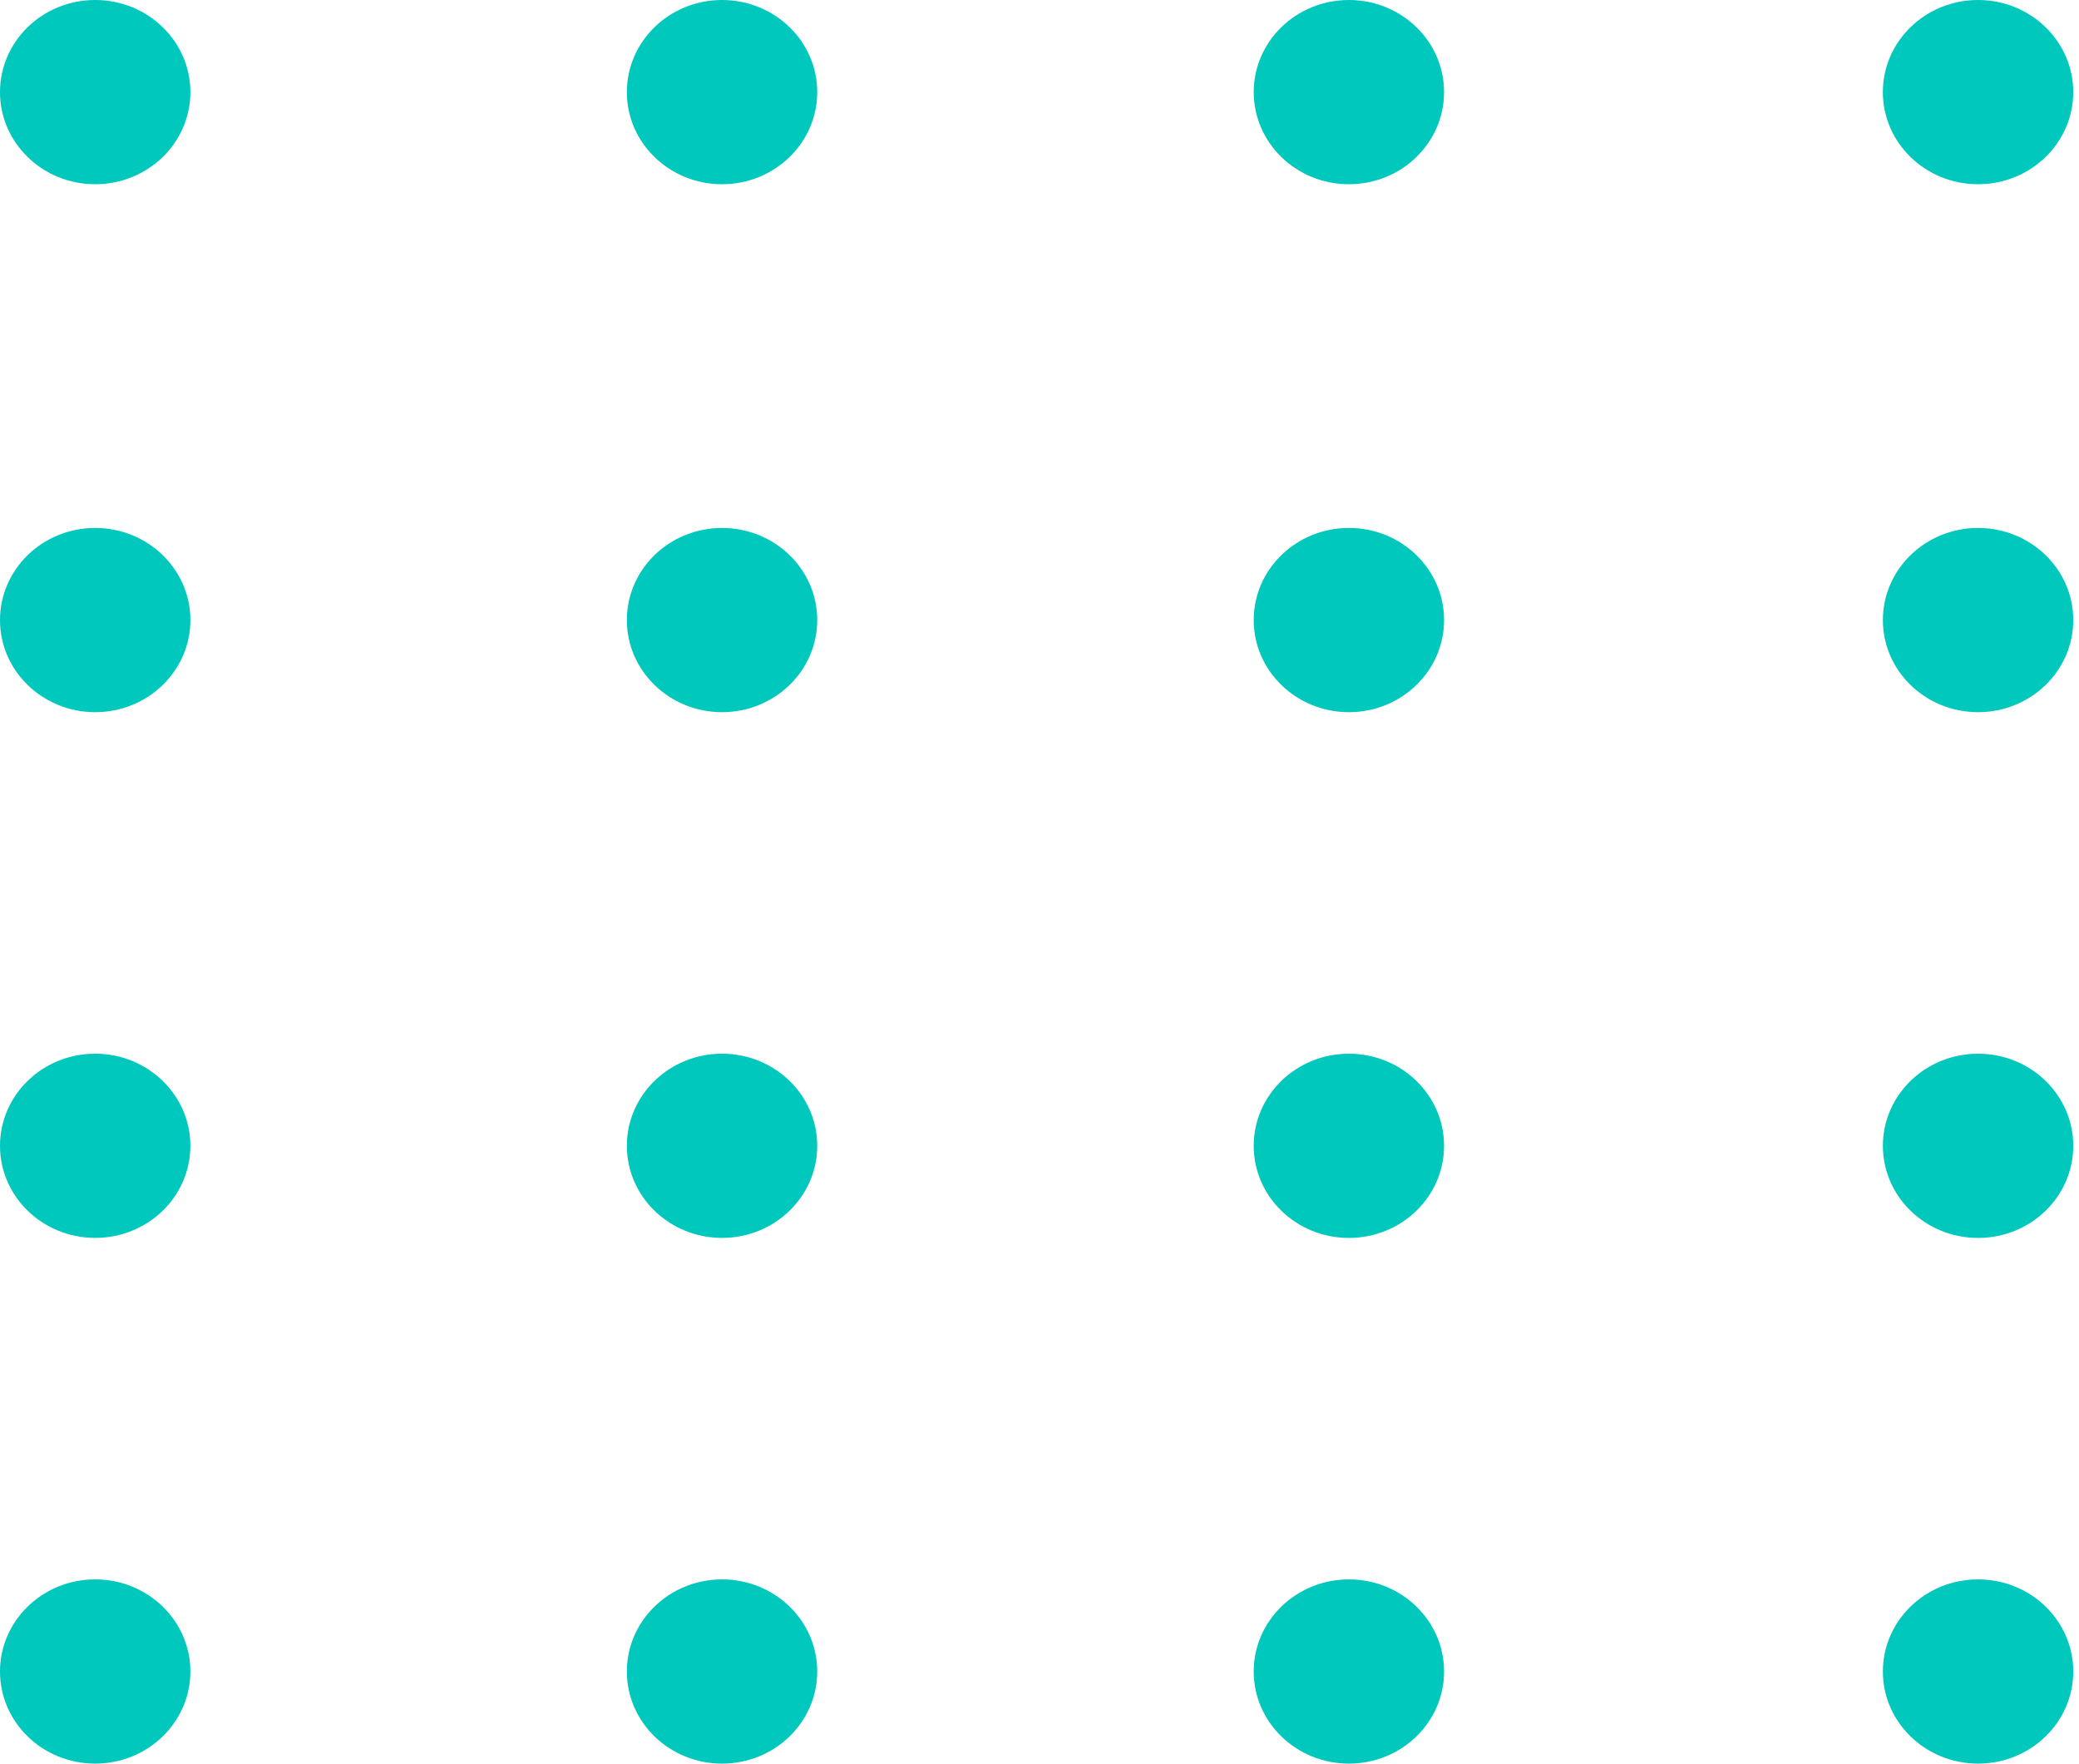 <svg width="112" height="95" fill="none" xmlns="http://www.w3.org/2000/svg"><path d="M5.128 9.924c2.833 0 5.129-2.222 5.129-4.962C10.257 2.222 7.96 0 5.128 0 2.296 0 0 2.221 0 4.962c0 2.74 2.296 4.962 5.128 4.962zm33.77 0c2.832 0 5.128-2.222 5.128-4.962C44.026 2.222 41.73 0 38.898 0c-2.832 0-5.128 2.221-5.128 4.962 0 2.74 2.296 4.962 5.128 4.962zm33.77 0c2.832 0 5.127-2.222 5.127-4.962C77.796 2.222 75.5 0 72.669 0c-2.833 0-5.128 2.221-5.128 4.962 0 2.74 2.295 4.962 5.127 4.962zm33.894 0c2.832 0 5.128-2.222 5.128-4.962 0-2.74-2.296-4.962-5.128-4.962-2.832 0-5.128 2.221-5.128 4.962 0 2.74 2.296 4.962 5.128 4.962zM5.128 38.363c2.833 0 5.129-2.221 5.129-4.962 0-2.74-2.296-4.962-5.129-4.962C2.296 28.44 0 30.662 0 33.401c0 2.74 2.296 4.962 5.128 4.962zm33.77 0c2.832 0 5.128-2.221 5.128-4.962 0-2.74-2.296-4.962-5.128-4.962-2.832 0-5.128 2.222-5.128 4.962 0 2.74 2.296 4.962 5.128 4.962zm33.77 0c2.832 0 5.128-2.221 5.128-4.962 0-2.74-2.296-4.962-5.128-4.962-2.832 0-5.128 2.222-5.128 4.962 0 2.74 2.296 4.962 5.128 4.962zm33.895 0c2.832 0 5.128-2.221 5.128-4.962 0-2.74-2.296-4.962-5.128-4.962-2.833 0-5.128 2.222-5.128 4.962 0 2.74 2.295 4.962 5.128 4.962zM5.128 66.682c2.832 0 5.128-2.221 5.128-4.961s-2.296-4.962-5.128-4.962C2.296 56.759 0 58.98 0 61.72s2.296 4.961 5.128 4.961zm33.77 0c2.832 0 5.128-2.221 5.128-4.961s-2.296-4.962-5.128-4.962c-2.832 0-5.128 2.221-5.128 4.962 0 2.74 2.296 4.961 5.128 4.961zm33.77.001c2.832 0 5.127-2.221 5.127-4.962 0-2.74-2.295-4.961-5.127-4.961-2.833 0-5.128 2.221-5.128 4.962 0 2.74 2.295 4.961 5.127 4.961zm33.895 0c2.832 0 5.128-2.221 5.128-4.962 0-2.74-2.296-4.961-5.128-4.961-2.832 0-5.128 2.221-5.128 4.962 0 2.74 2.296 4.961 5.128 4.961zM5.128 95c2.832 0 5.128-2.222 5.128-4.962 0-2.74-2.296-4.962-5.128-4.962C2.296 85.076 0 87.298 0 90.038 0 92.778 2.296 95 5.128 95zm33.77 0c2.833 0 5.128-2.222 5.128-4.962 0-2.74-2.295-4.962-5.128-4.962-2.832 0-5.128 2.222-5.128 4.962 0 2.74 2.296 4.962 5.128 4.962zm33.77 0c2.833 0 5.128-2.222 5.128-4.962 0-2.74-2.295-4.962-5.128-4.962-2.832 0-5.128 2.222-5.128 4.962 0 2.74 2.296 4.962 5.128 4.962zm33.895 0c2.832 0 5.128-2.222 5.128-4.962 0-2.74-2.296-4.962-5.128-4.962-2.833 0-5.128 2.222-5.128 4.962 0 2.74 2.295 4.962 5.128 4.962z" fill="#00C8BD"/></svg>